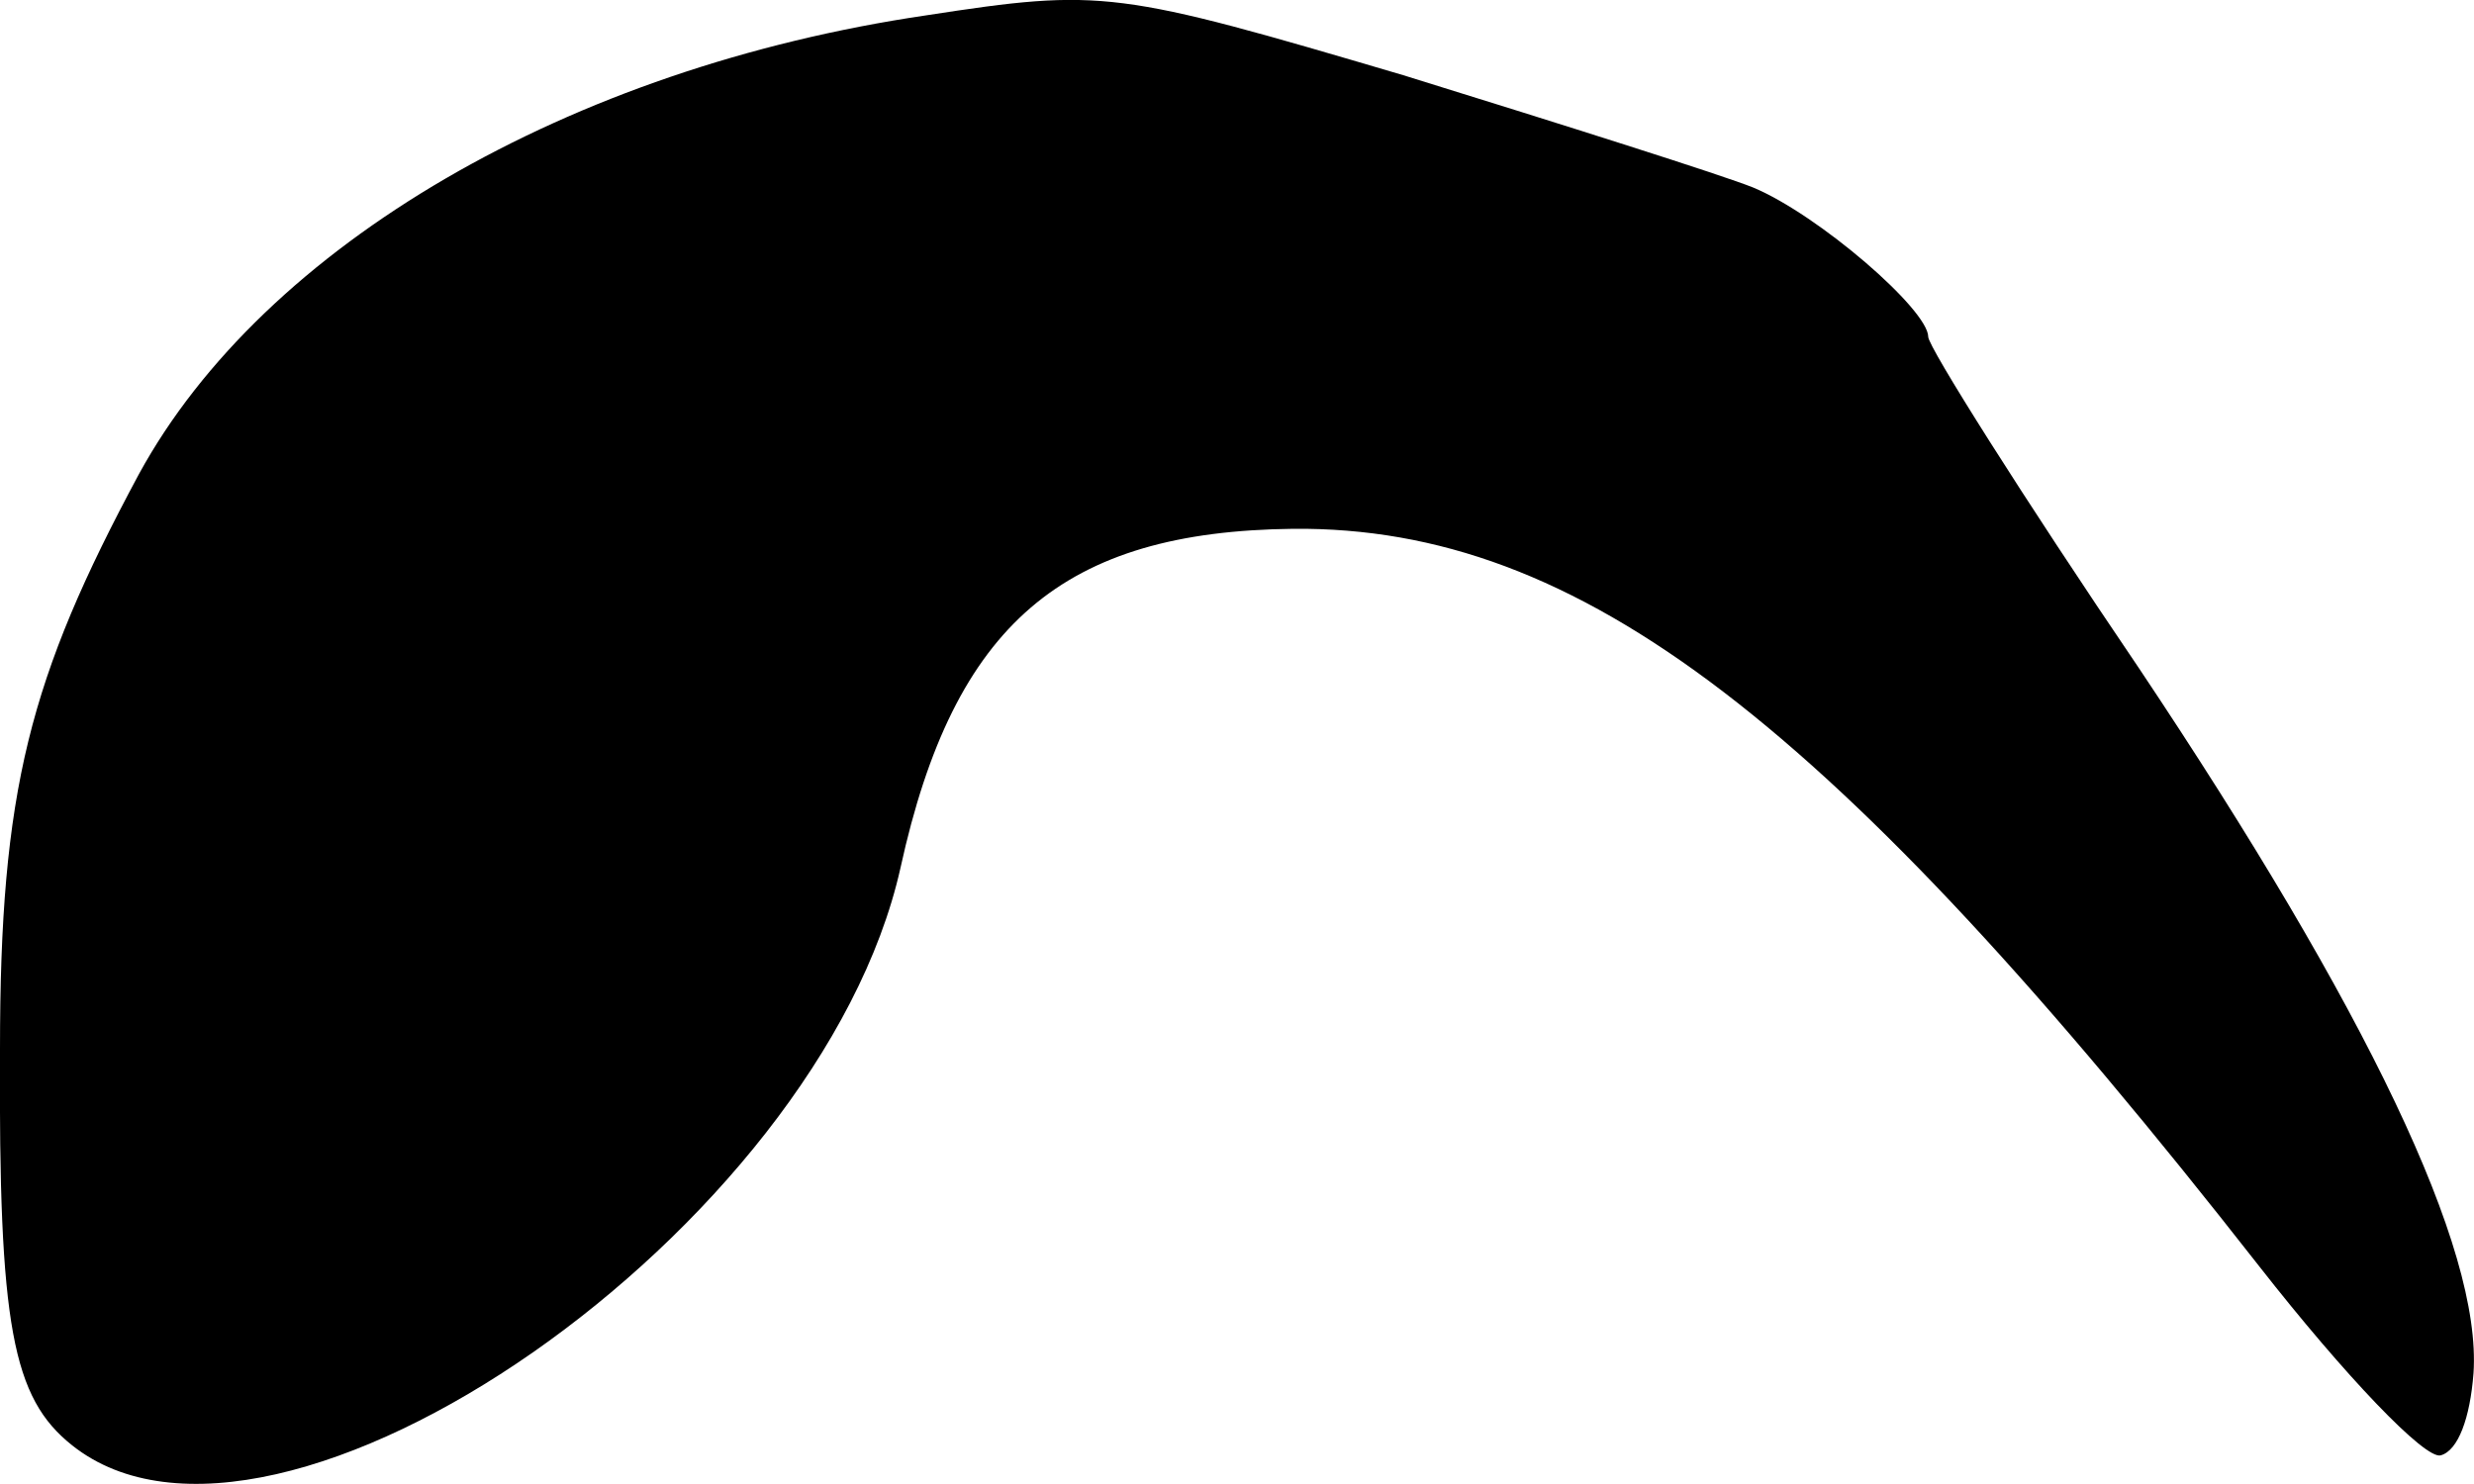 <?xml version="1.0" encoding="utf-8"?>
<svg xmlns="http://www.w3.org/2000/svg" fill="none" height="100%" overflow="visible" preserveAspectRatio="none" style="display: block;" viewBox="0 0 5 3" width="100%">
<path d="M0.146 2.922C0.025 2.826 -0.003 2.68 0 2.121C0 1.598 0.059 1.371 0.281 0.958C0.534 0.495 1.151 0.137 1.872 0.031C2.229 -0.024 2.257 -0.019 2.836 0.152C3.162 0.253 3.481 0.354 3.543 0.379C3.675 0.434 3.897 0.626 3.897 0.681C3.897 0.701 4.087 1.003 4.323 1.351C4.784 2.041 5.016 2.524 4.999 2.776C4.992 2.867 4.968 2.932 4.933 2.942C4.902 2.952 4.739 2.781 4.566 2.56C3.703 1.457 3.193 1.064 2.614 1.069C2.15 1.074 1.928 1.26 1.82 1.754C1.657 2.484 0.558 3.249 0.146 2.922Z" fill="black" id="Vector"/>
</svg>